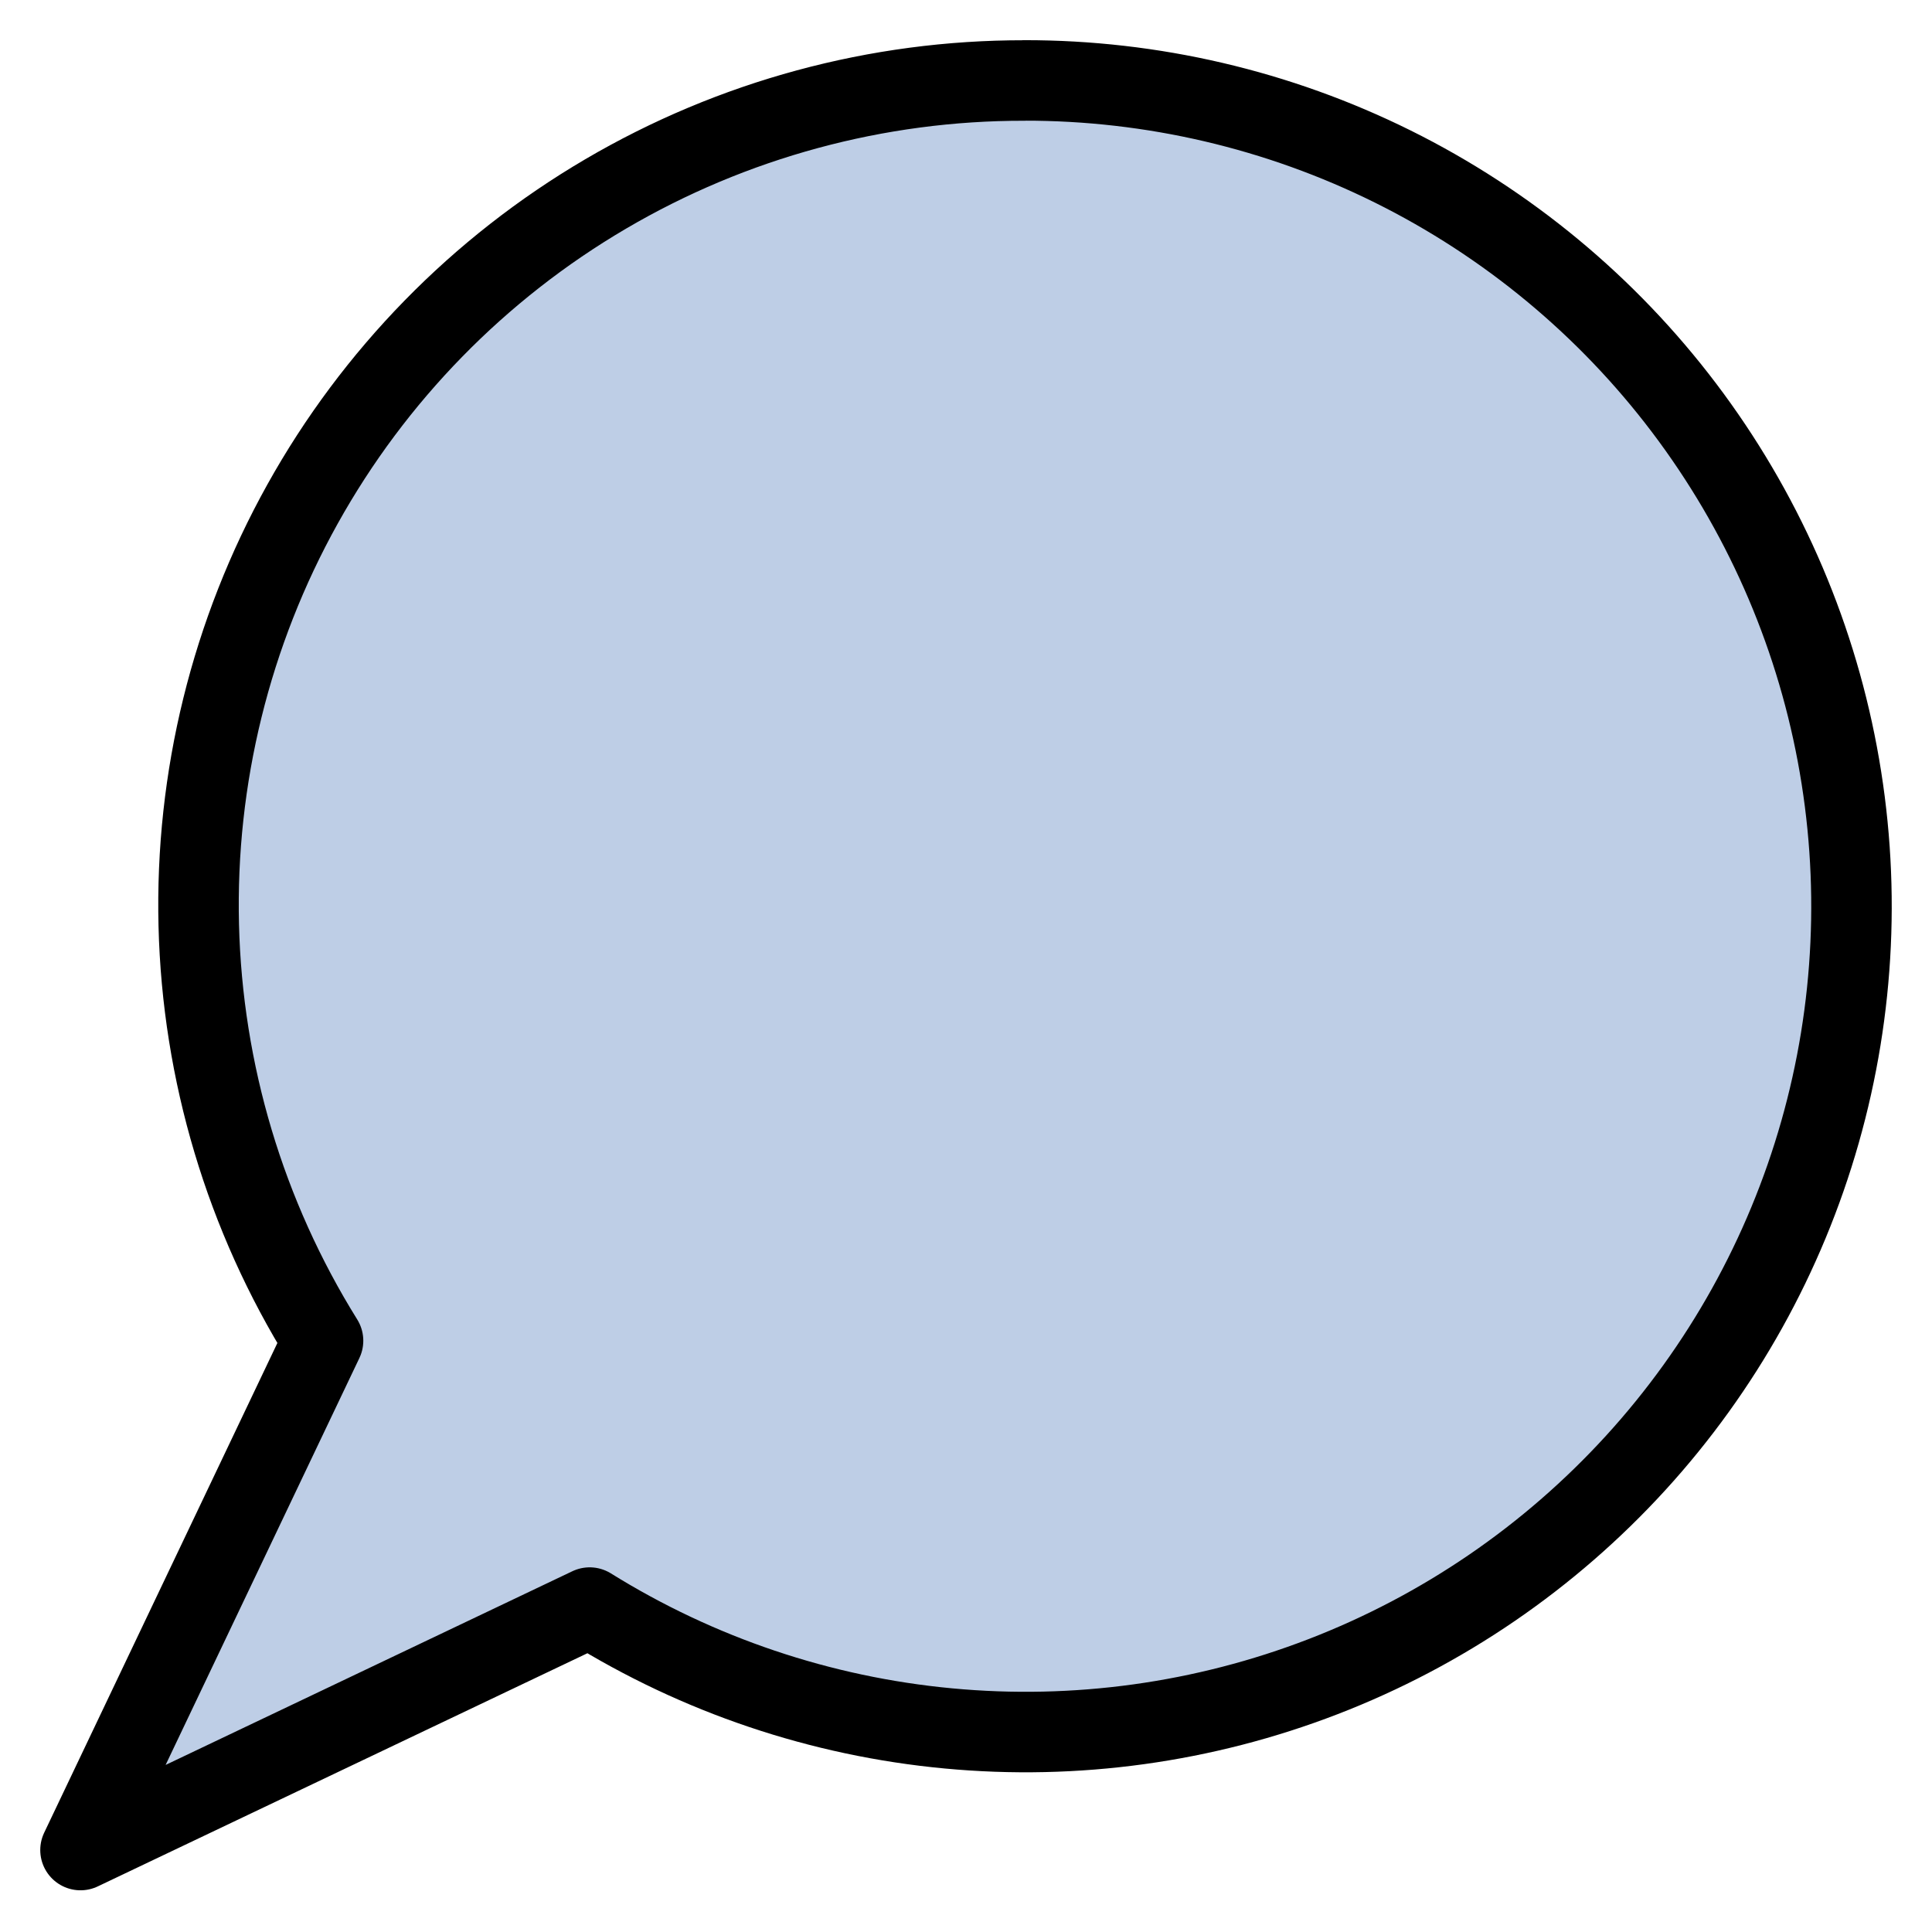 <svg viewBox="0 0 24 24" fill="none" xmlns="http://www.w3.org/2000/svg"><g clip-path="url(#a)"><path d="M12.724 1c-1.828-.003-3.624.484-5.2 1.409-1.577.925-2.877 2.256-3.766 3.853-.889 1.597-1.334 3.404-1.289 5.231.045 1.828.578 3.61 1.544 5.162L1 22.982l6.325-3.012c1.349.839 2.874 1.353 4.456 1.501 1.581.149 3.176-.072 4.657-.644 1.482-.572 2.81-1.481 3.881-2.654s1.854-2.579 2.289-4.107c.435-1.528.509-3.135.216-4.697-.292-1.561-.944-3.033-1.902-4.3-.958-1.267-2.198-2.294-3.62-3-1.423-.706-2.99-1.072-4.579-1.07Z" fill="#BECEE6" stroke="currentColor" stroke-linecap="round" stroke-linejoin="round"/></g><defs><clipPath id="a"><path fill="#fff" d="M0 0h24v24H0z"/></clipPath></defs></svg>

